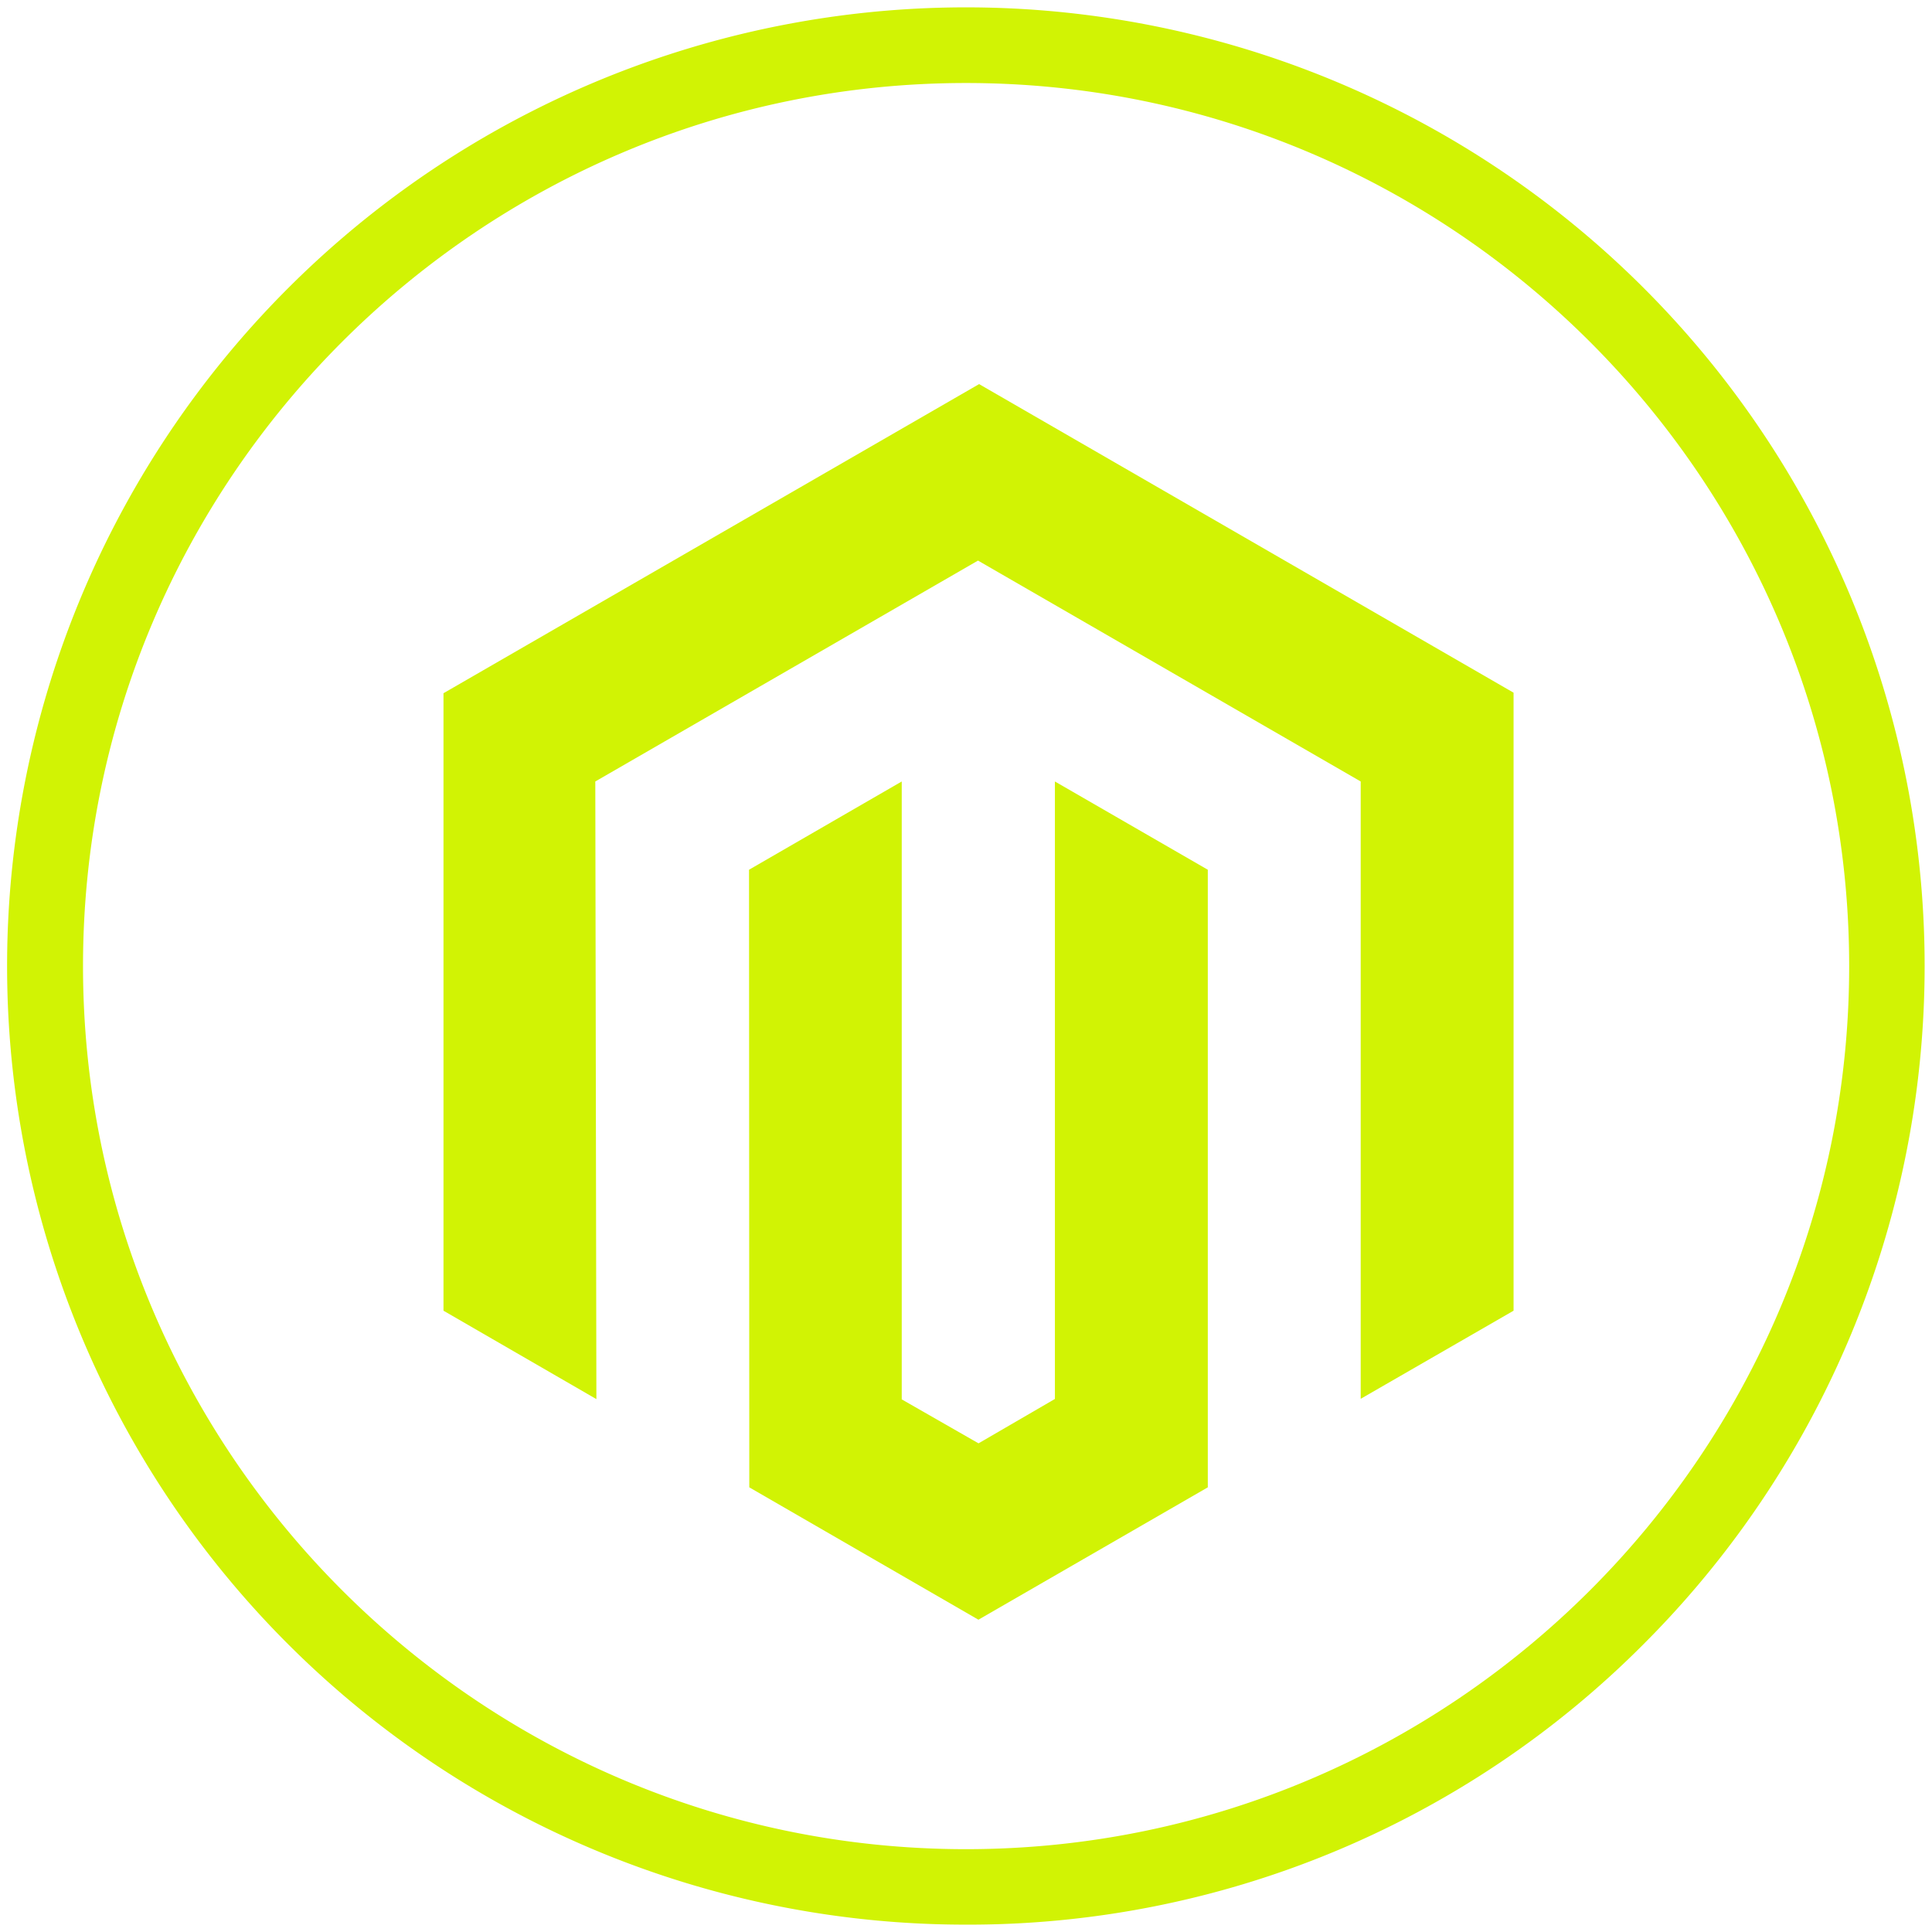 <svg id="Layer_1" data-name="Layer 1" xmlns="http://www.w3.org/2000/svg" viewBox="0 0 512 512"><defs><style>.cls-1{fill:#d1f304;}</style></defs><title>UK TECHNOLOGIES ICON</title><path class="cls-1" d="M256,510.05A254,254,0,0,1,76.36,76.36,254,254,0,1,1,435.64,435.64,252.39,252.39,0,0,1,256,510.05ZM256,22C127,22,22,127,22,256S127,490.05,256,490.05s234.05-105,234.05-234S385.05,22,256,22Z"/><polygon class="cls-1" points="259.47 101.79 117.53 183.71 117.53 347.35 158.05 370.78 157.76 207.1 259.18 148.56 360.6 207.1 360.6 370.7 401.11 347.35 401.11 183.57 259.47 101.79"/><polygon class="cls-1" points="279.56 370.74 259.32 382.5 238.97 370.85 238.97 207.1 198.5 230.49 198.57 394.16 259.29 429.24 320.08 394.16 320.08 230.49 279.56 207.1 279.56 370.74"/></svg>